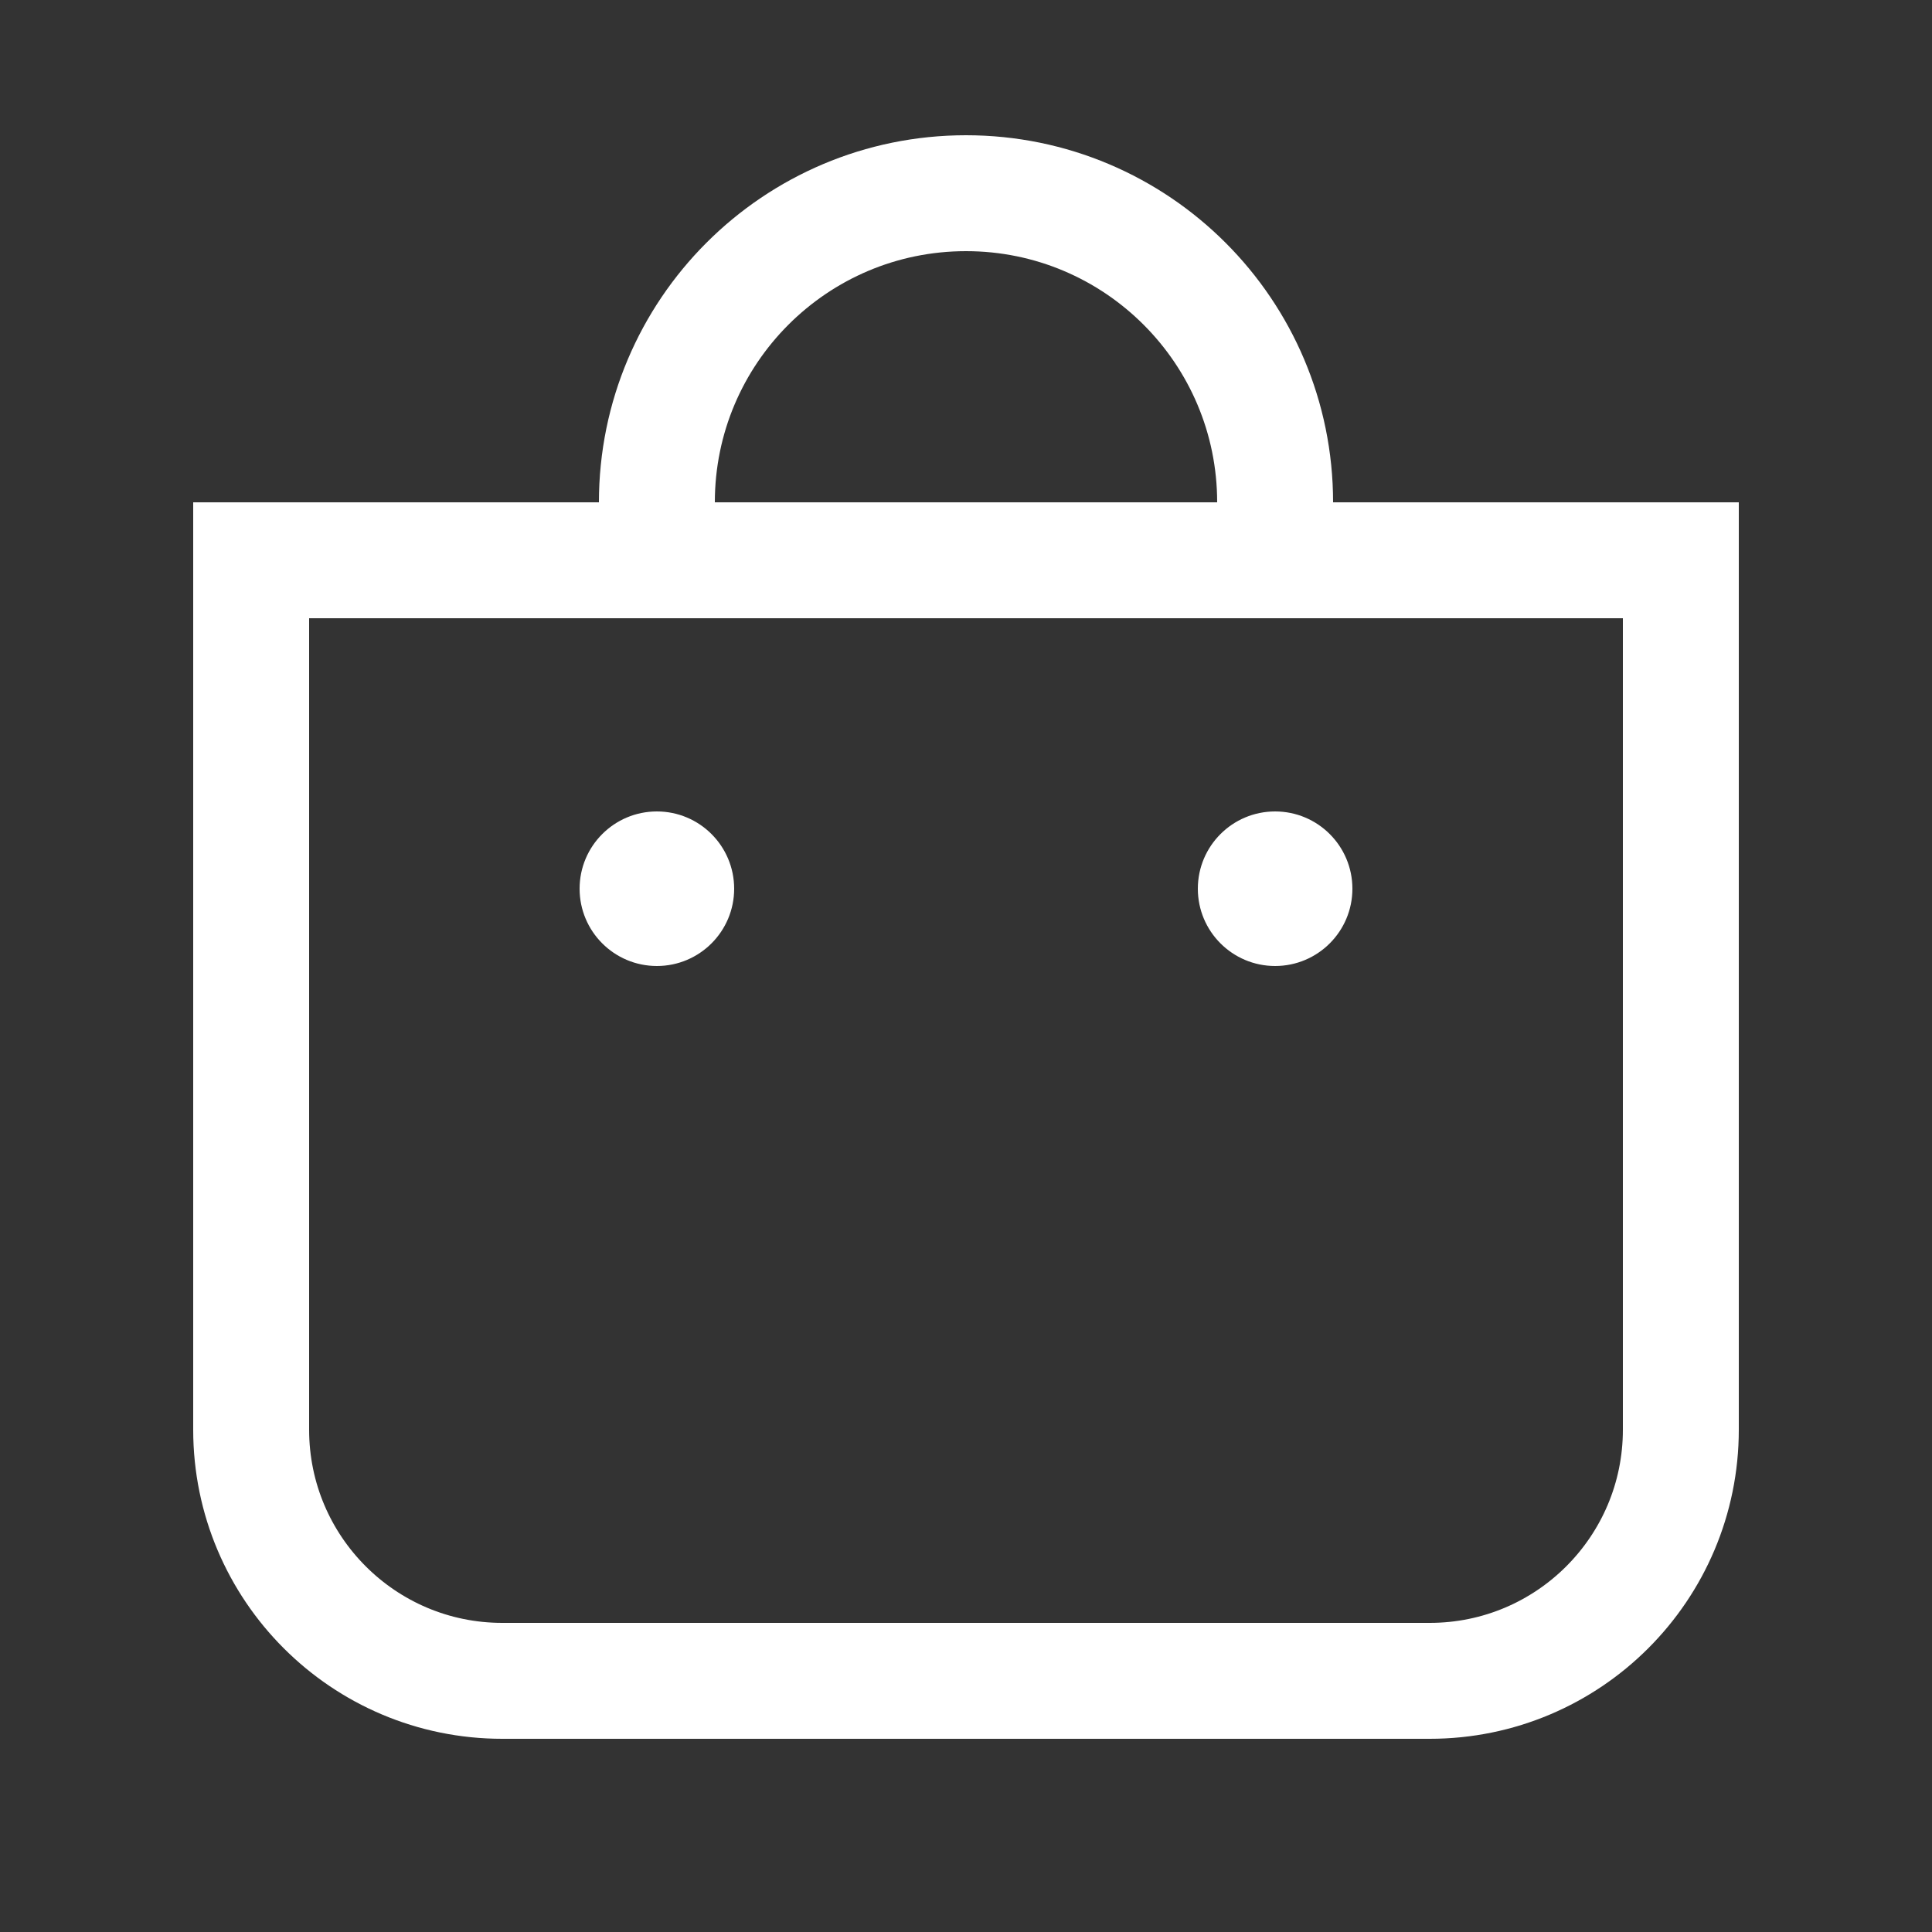 <svg width="25" height="25" viewBox="0 0 25 25" fill="none" xmlns="http://www.w3.org/2000/svg">
<rect x="0" y="0" width="25" height="25" fill="#333333" stroke="none"/>
<path d="M16.5 6.5C16.5 4.291 14.709 2.5 12.5 2.5C10.291 2.5 8.5 4.291 8.5 6.5" stroke="white" stroke-width="1.5"/>
<path d="M3.25 7.25H21.75V18.5C21.75 20.295 20.295 21.75 18.5 21.75H6.5C4.705 21.75 3.25 20.295 3.25 18.5V7.25Z" stroke="white" stroke-width="1.5"/>
<circle cx="8.5" cy="11.5" r="1" fill="white"/>
<circle cx="16.5" cy="11.5" r="1" fill="white"/>
</svg>
